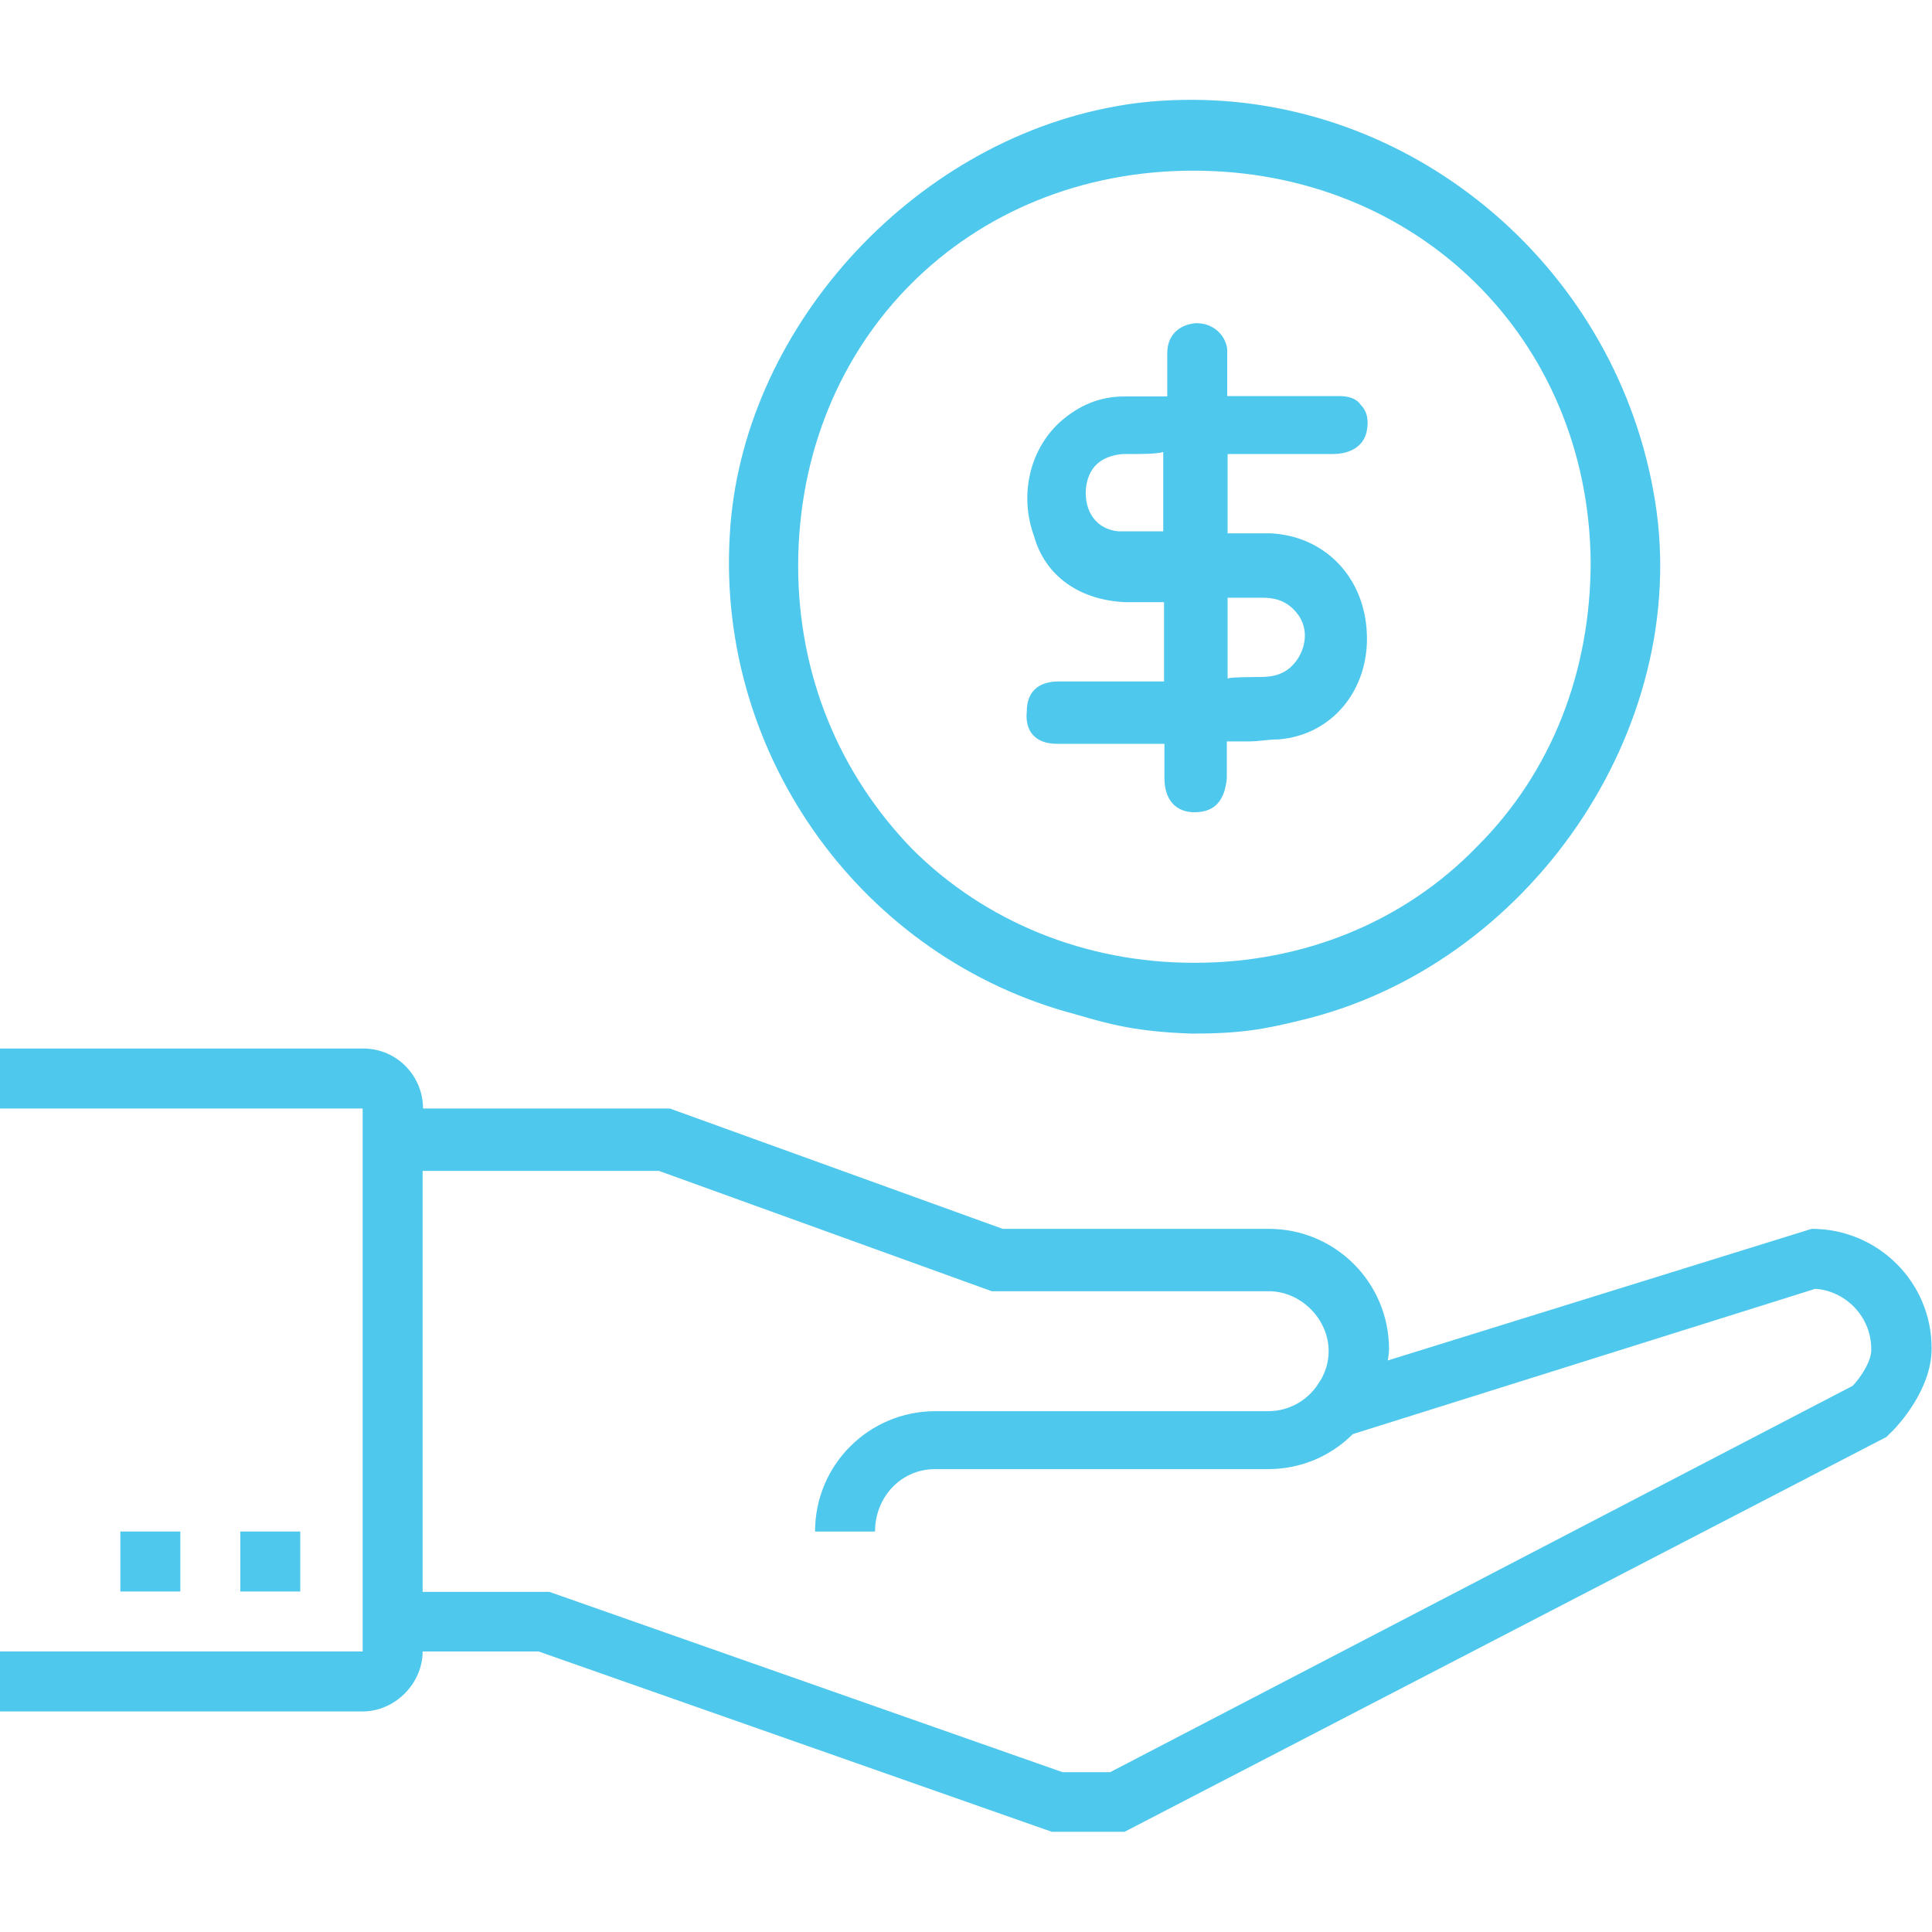 <?xml version="1.0" encoding="utf-8"?>
<!-- Generator: Adobe Illustrator 25.3.1, SVG Export Plug-In . SVG Version: 6.00 Build 0)  -->
<svg version="1.0" id="Layer_1" xmlns="http://www.w3.org/2000/svg" xmlns:xlink="http://www.w3.org/1999/xlink" x="0px" y="0px"
	 viewBox="0 0 48 48" style="enable-background:new 0 0 48 48;" xml:space="preserve">
<style type="text/css">
	.st0{fill-rule:evenodd;clip-rule:evenodd;fill:#4FC8ED;}
</style>
<g>
	<path class="st0" d="M45.01,30.53L34.48,33.8c0.01-0.09,0.03-0.18,0.03-0.28c0-1.65-1.33-2.99-2.99-2.99h-6.61l-8.27-2.99h-6.13
		c0-0.8-0.64-1.49-1.49-1.49H0v1.49h9.01v13.49H0v1.49h9.01c0.8,0,1.49-0.69,1.49-1.49v0h2.88l12.75,4.48h1.81l18.93-9.81l0.16-0.16
		c0.11-0.11,0.96-1.01,0.96-2.03C48,31.87,46.67,30.53,45.01,30.53z M46.03,34.43l-18.45,9.6H26.4l-12.75-4.48h-3.15V29.09h5.87
		l8.27,2.99h6.88c0.8,0,1.49,0.69,1.49,1.49c0,0.27-0.08,0.52-0.21,0.74l-0.01,0l0,0.01c-0.25,0.43-0.72,0.74-1.28,0.74h-8.27
		c-1.65,0-2.99,1.33-2.99,2.99h1.49c0-0.85,0.64-1.55,1.49-1.55h8.27c0.83,0,1.57-0.33,2.11-0.87l11.49-3.61
		c0.75,0.05,1.39,0.69,1.39,1.49C46.51,33.79,46.24,34.21,46.03,34.43z"/>
	<rect x="5.97" y="38.05" class="st0" width="1.49" height="1.49"/>
	<rect x="2.99" y="38.05" class="st0" width="1.49" height="1.49"/>
	<path class="st0" d="M26.72,25.2c0.91,0.27,1.55,0.43,2.88,0.48c1.23,0,1.81-0.11,2.67-0.32c5.71-1.33,9.76-7.25,8.85-12.91
		c-0.91-5.71-5.87-9.97-11.52-9.97c-0.64,0-1.28,0.05-1.87,0.16c-5.12,0.91-9.33,5.6-9.6,10.67C17.81,18.8,21.44,23.81,26.72,25.2z
		 M29.65,4.24c5.55,0,9.81,4.16,9.87,9.71c0,2.72-0.96,5.23-2.83,7.09c-1.81,1.87-4.32,2.88-6.99,2.88h-0.05
		c-2.67,0-5.17-1.01-6.99-2.83c-1.81-1.87-2.83-4.32-2.83-7.04C19.84,8.45,24.05,4.24,29.65,4.24z"/>
	<path class="st0" d="M27.95,14.96c0.11,0,0.21,0,0.32,0s0.16,0,0.27,0c0.11,0,0.16,0,0.27,0h0.11v1.97h-1.6c-0.32,0-0.69,0-1.01,0
		c-0.53,0-0.8,0.27-0.8,0.75c-0.05,0.48,0.21,0.8,0.75,0.8c0.21,0,0.48,0,0.8,0c0.16,0,0.75,0,0.91,0c0.11,0,0.16,0,0.27,0
		c0.11,0,0.21,0,0.37,0c0.05,0,0.32,0,0.32,0v0.32c0,0.21,0,0.37,0,0.53c0,0.53,0.27,0.85,0.75,0.85c0.48,0,0.75-0.27,0.8-0.85
		c0-0.16,0-0.32,0-0.53c0-0.11,0-0.16,0-0.27v-0.11h0.11c0.16,0,0.32,0,0.43,0c0.27,0,0.48-0.05,0.75-0.05
		c1.33-0.11,2.24-1.23,2.19-2.61c-0.05-1.44-1.07-2.45-2.4-2.51c-0.16,0-0.27,0-0.37,0h-0.69v-1.97h1.65c0.32,0,0.64,0,0.96,0
		c0.53,0,0.8-0.27,0.85-0.59c0.05-0.27,0-0.48-0.16-0.64c-0.11-0.16-0.32-0.21-0.53-0.21c-0.37,0-0.69,0-1.07,0
		c-0.27,0-1.71,0-1.71,0V9.73c0-0.16,0-0.27,0-0.37c0-0.27,0-0.48,0-0.69c-0.05-0.37-0.37-0.64-0.75-0.64h-0.05
		c-0.43,0.05-0.69,0.32-0.69,0.75c0,0.21,0,0.43,0,0.64c0,0.11,0,0.21,0,0.32v0.11h-1.07c-0.59,0-1.12,0.21-1.6,0.64
		c-0.75,0.69-1.01,1.81-0.64,2.83C25.97,14.32,26.83,14.91,27.95,14.96z M30.51,14.85c0.32,0,0.59,0,0.85,0
		c0.27,0,0.59,0.05,0.85,0.37c0.27,0.32,0.27,0.75,0.05,1.12c-0.27,0.43-0.64,0.48-0.96,0.48c-0.11,0-0.85,0-0.8,0.05V14.85z
		 M27.89,11.28c0.11,0,0.21,0,0.32,0c0.11,0,0.53,0,0.69-0.05v1.97c-0.32,0-0.48,0-0.75,0c-0.11,0-0.27,0-0.37,0
		c-0.53-0.05-0.85-0.48-0.8-1.07C27.04,11.6,27.36,11.33,27.89,11.28z"/>
</g>
</svg>
